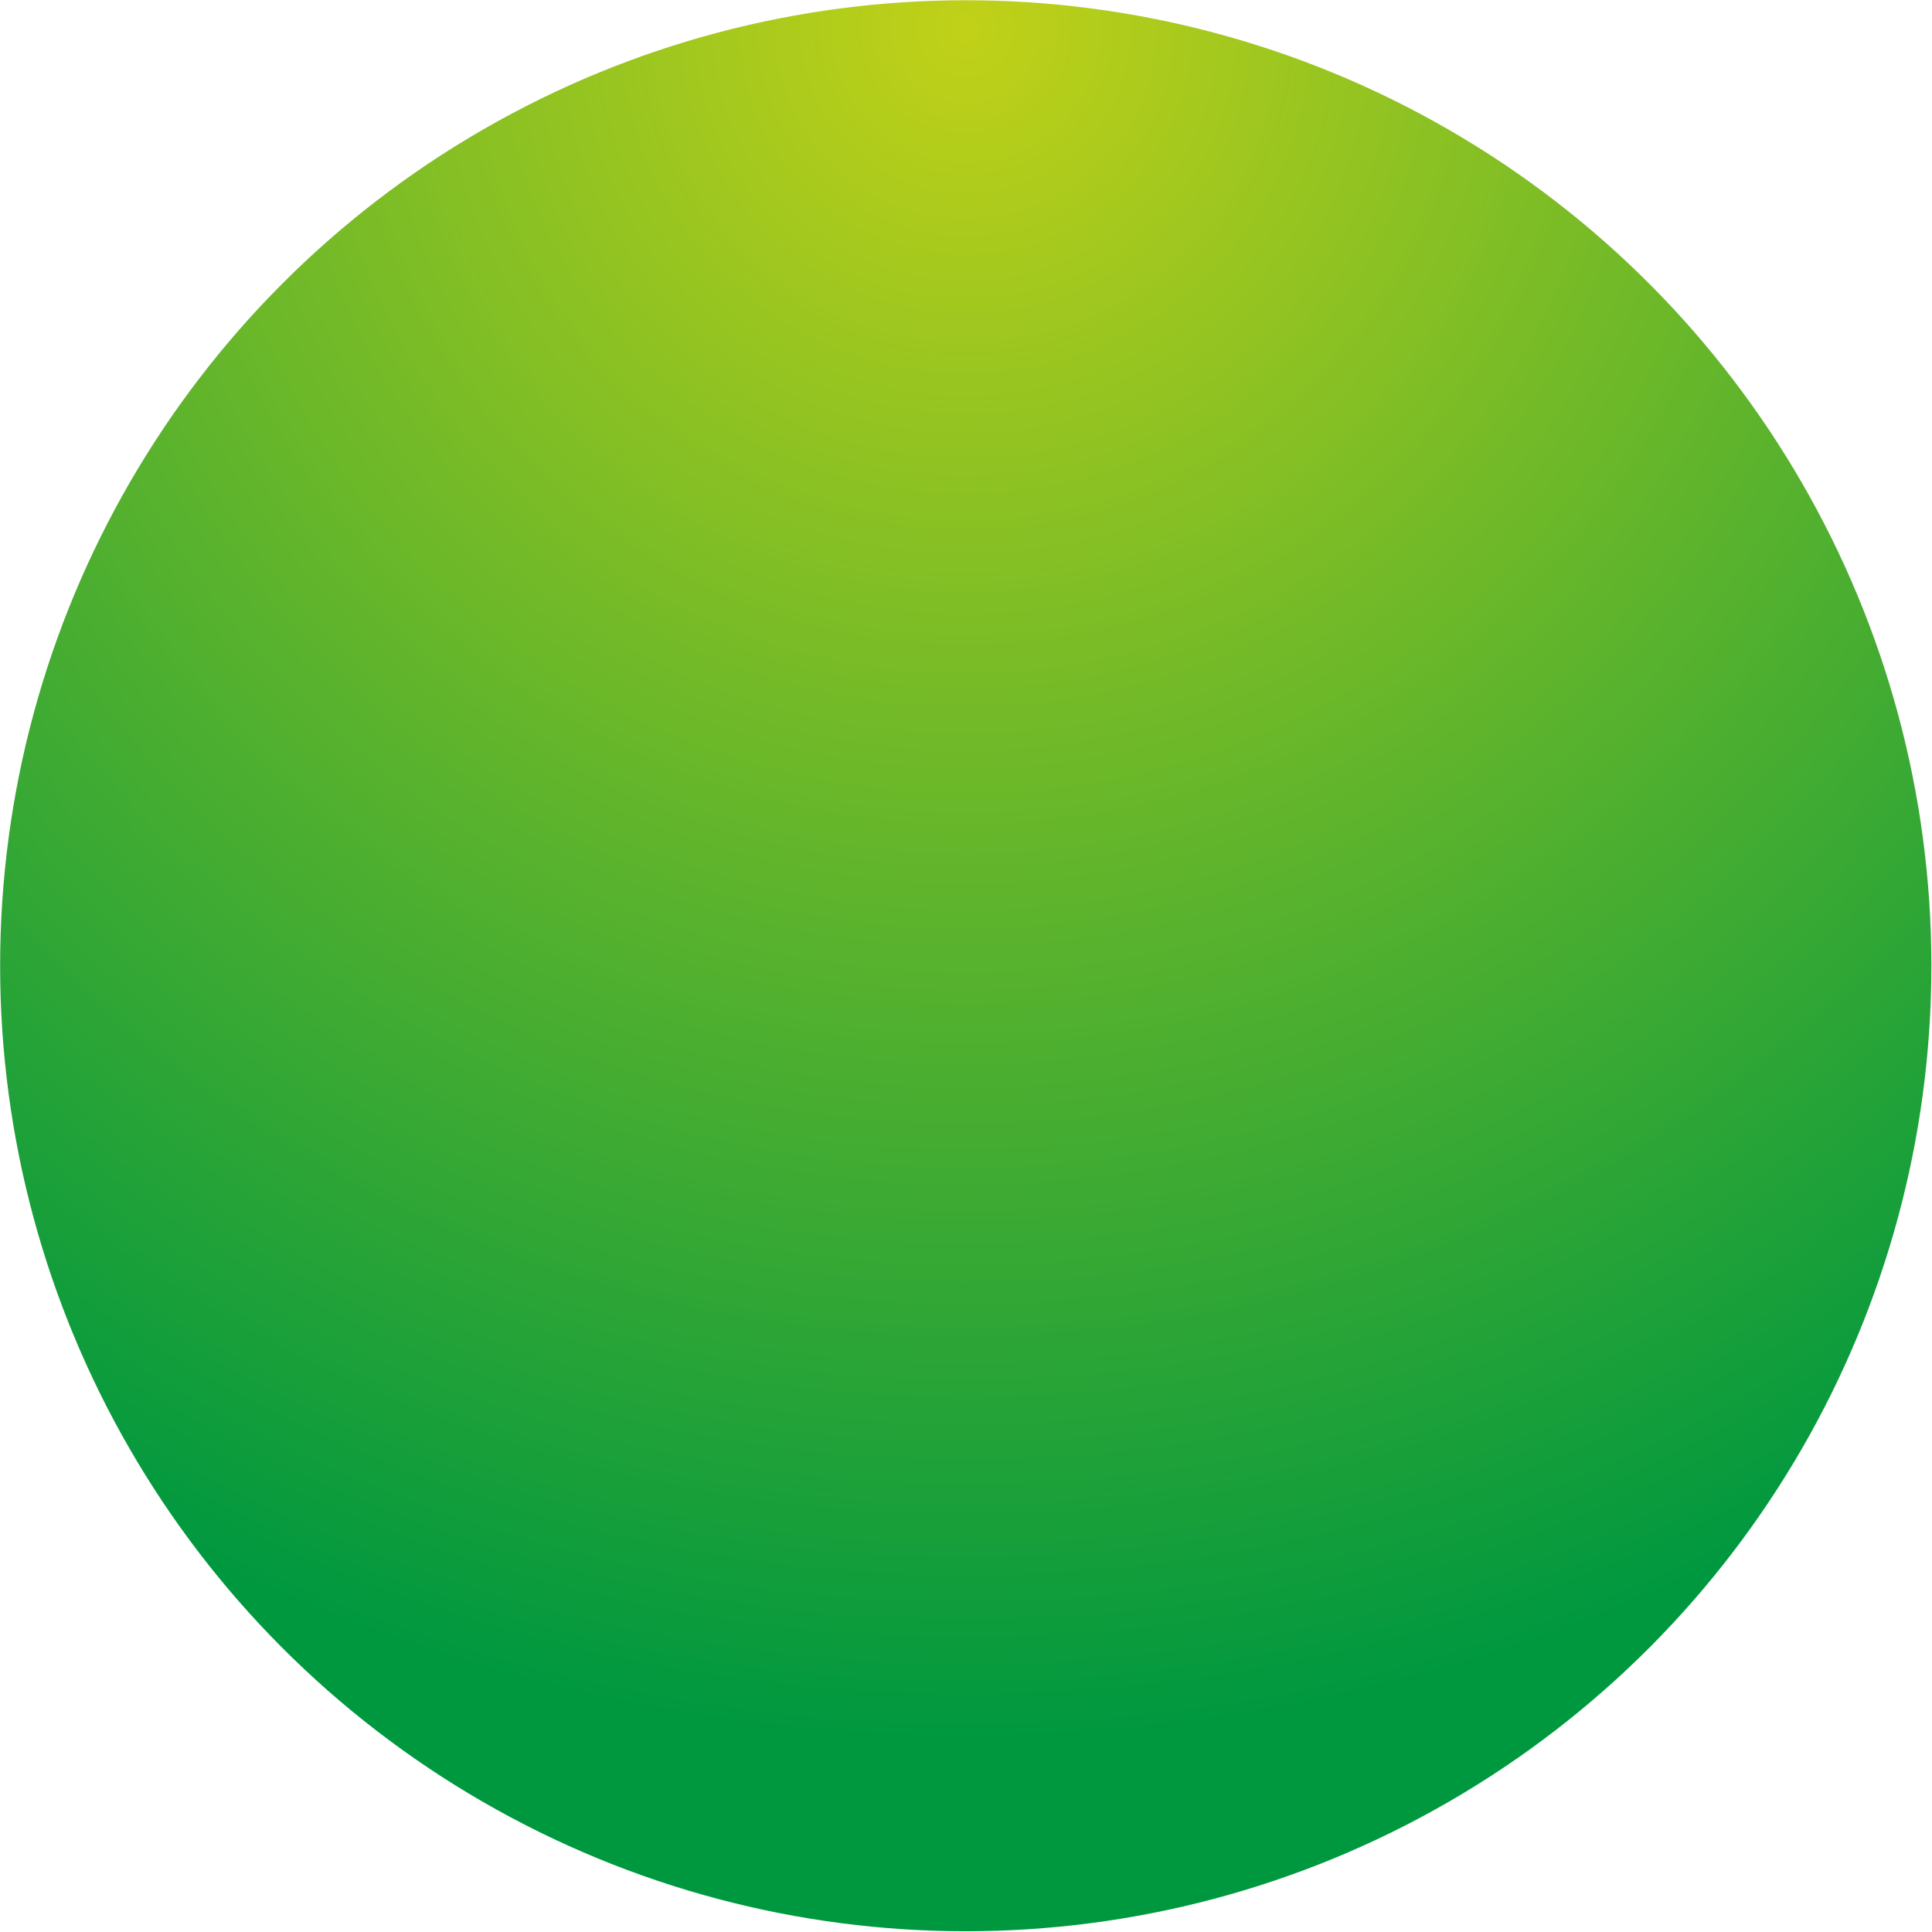 <svg version="1.2" xmlns="http://www.w3.org/2000/svg" viewBox="0 0 1561 1561" width="1561" height="1561">
	<title>kainos-logo-pdf-svg</title>
	<defs>
		<clipPath clipPathUnits="userSpaceOnUse" id="cp1">
			<path d="m-5703.19-4218.59h9422.24v9421.15h-9422.24z"/>
		</clipPath>
		<radialGradient id="g1" cx="780.3" cy="22.8" r="1535.8" gradientUnits="userSpaceOnUse">
			<stop offset="0" stop-color="#c1d118"/>
			<stop offset=".9" stop-color="#00983f"/>
			<stop offset="1" stop-color="#00983f"/>
		</radialGradient>
	</defs>
	<style>
		.s0 { fill: url(#g1) } 
	</style>
	<g id="Clip-Path: Page 1" clip-path="url(#cp1)">
		<g id="Page 1">
			<ellipse id="Path 2" class="s0" cx="780.3" cy="780.3" rx="780.2" ry="780.1"/>
		</g>
	</g>
</svg>